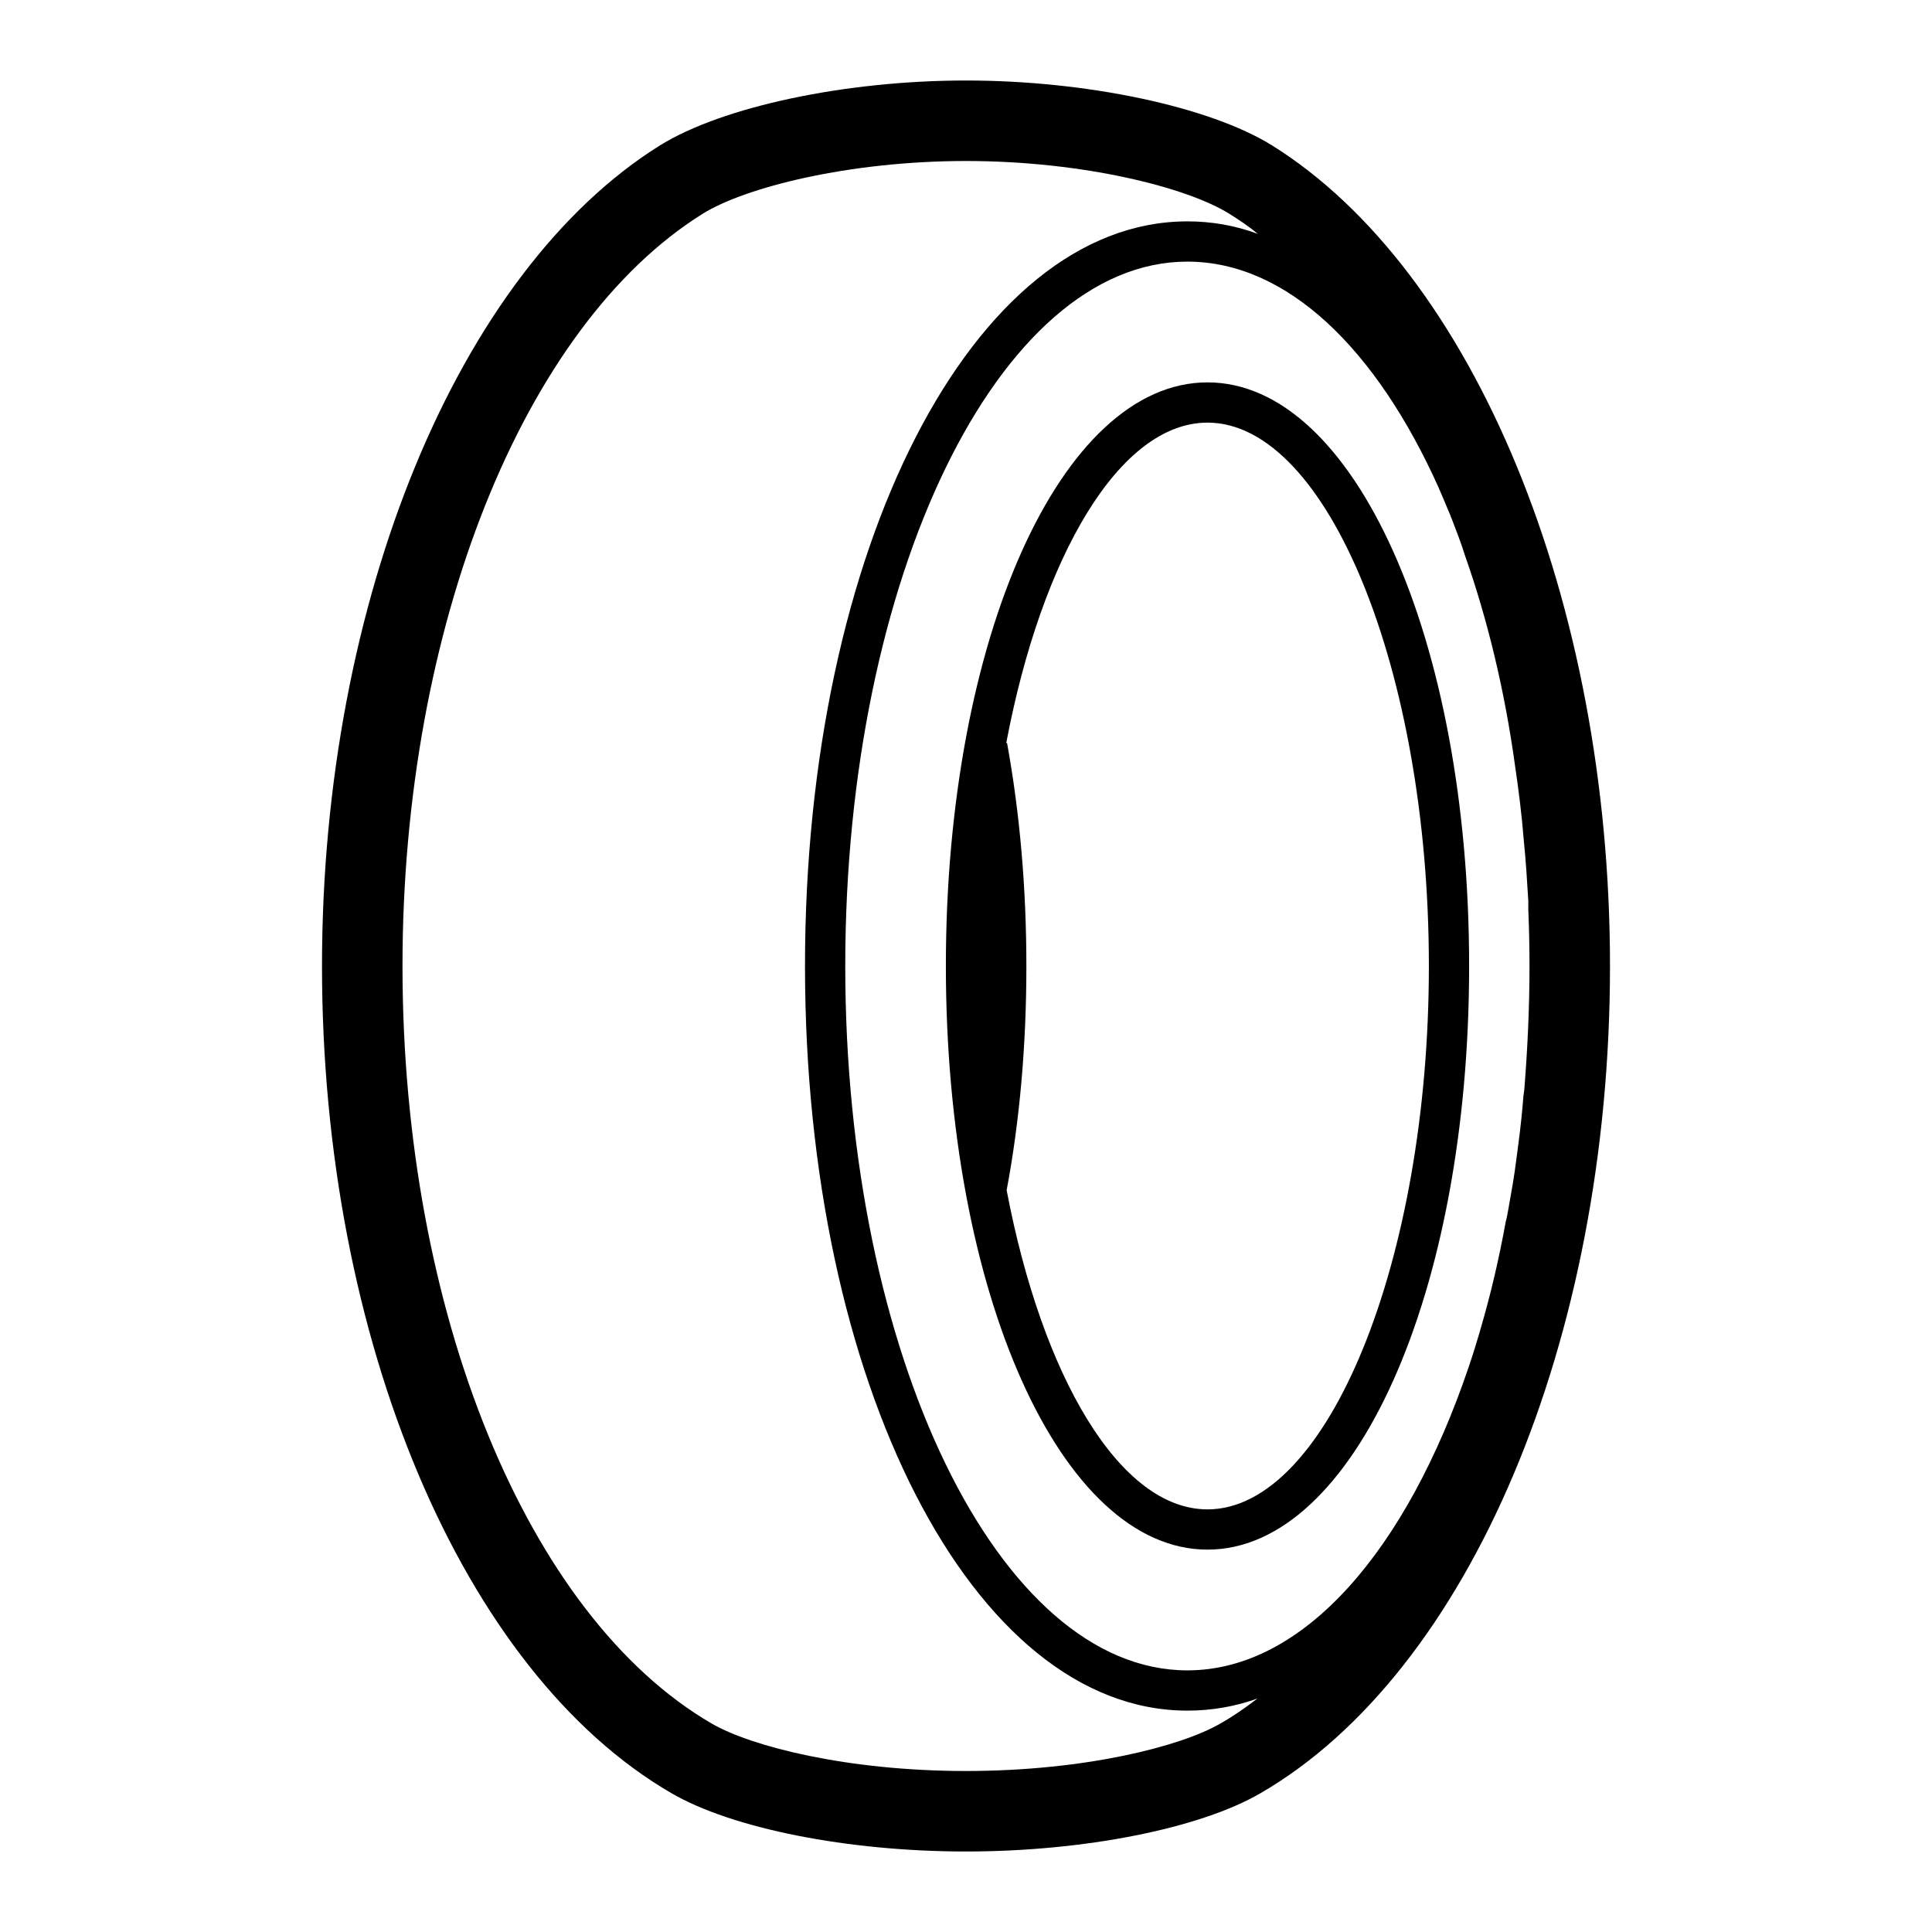 <svg version="1.1" id="Layer_1" xmlns="http://www.w3.org/2000/svg" xmlns:xlink="http://www.w3.org/1999/xlink" x="0px" y="0px" viewBox="0 0 48 48" xml:space="preserve">
<g>
	<path d="M31.6,3.61C30.05,2.65,27,2,24,2s-6.05,0.65-7.6,1.61C11.38,6.74,8,14.94,8,24c0,9.28,3.49,17.54,8.68,20.55
		C18.19,45.43,21.07,46,24,46s5.81-0.57,7.32-1.45C36.51,41.54,40,33.28,40,24C40,14.94,36.62,6.74,31.6,3.61z M30.32,42.82
		C29.34,43.39,26.95,44,24,44s-5.34-0.61-6.32-1.18C13.09,40.15,10,32.59,10,24c0-8.4,3-15.91,7.46-18.69C18.5,4.66,21.08,4,24,4
		s5.5,0.66,6.54,1.31c0.24,0.15,0.48,0.31,0.71,0.5C30.68,5.6,30.1,5.5,29.5,5.5C24.17,5.5,20,13.63,20,24s4.17,18.5,9.5,18.5
		c0.6,0,1.18-0.1,1.74-0.3C30.94,42.43,30.64,42.64,30.32,42.82z M37.85,27.22c-0.03,0.39-0.07,0.77-0.12,1.15
		c-0.02,0.15-0.04,0.31-0.06,0.46c-0.05,0.4-0.12,0.79-0.19,1.18c-0.02,0.12-0.04,0.23-0.07,0.34c-0.17,0.94-0.38,1.83-0.63,2.68
		c0,0.01-0.01,0.02-0.01,0.04c-0.09,0.3-0.18,0.6-0.28,0.89c-1.54,4.55-4.1,7.54-6.99,7.54c-4.69,0-8.5-7.85-8.5-17.5
		c0-9.65,3.81-17.5,8.5-17.5c2.47,0,4.69,2.16,6.24,5.61c0.1,0.23,0.2,0.47,0.3,0.71c0.01,0.02,0.01,0.04,0.02,0.05
		c0.12,0.31,0.24,0.62,0.34,0.94c0.55,1.56,0.98,3.32,1.24,5.21c0.09,0.61,0.17,1.24,0.22,1.88c0.05,0.49,0.08,0.98,0.11,1.48v0.22
		C37.99,23.06,38,23.53,38,24c0,1.05-0.05,2.08-0.13,3.08C37.86,27.13,37.86,27.18,37.85,27.22z"></path>
	<path d="M30,9.5c-3.64,0-6.5,6.37-6.5,14.5s2.86,14.5,6.5,14.5s6.5-6.37,6.5-14.5S33.64,9.5,30,9.5z M30,37.5
		c-2.18,0-4.11-3.3-4.99-7.93c0.33-1.76,0.49-3.63,0.49-5.57c0-1.92-0.16-3.78-0.48-5.54H25c0.88-4.65,2.82-7.96,5-7.96
		c2.98,0,5.5,6.18,5.5,13.5S32.98,37.5,30,37.5z"></path>
</g>
</svg>
